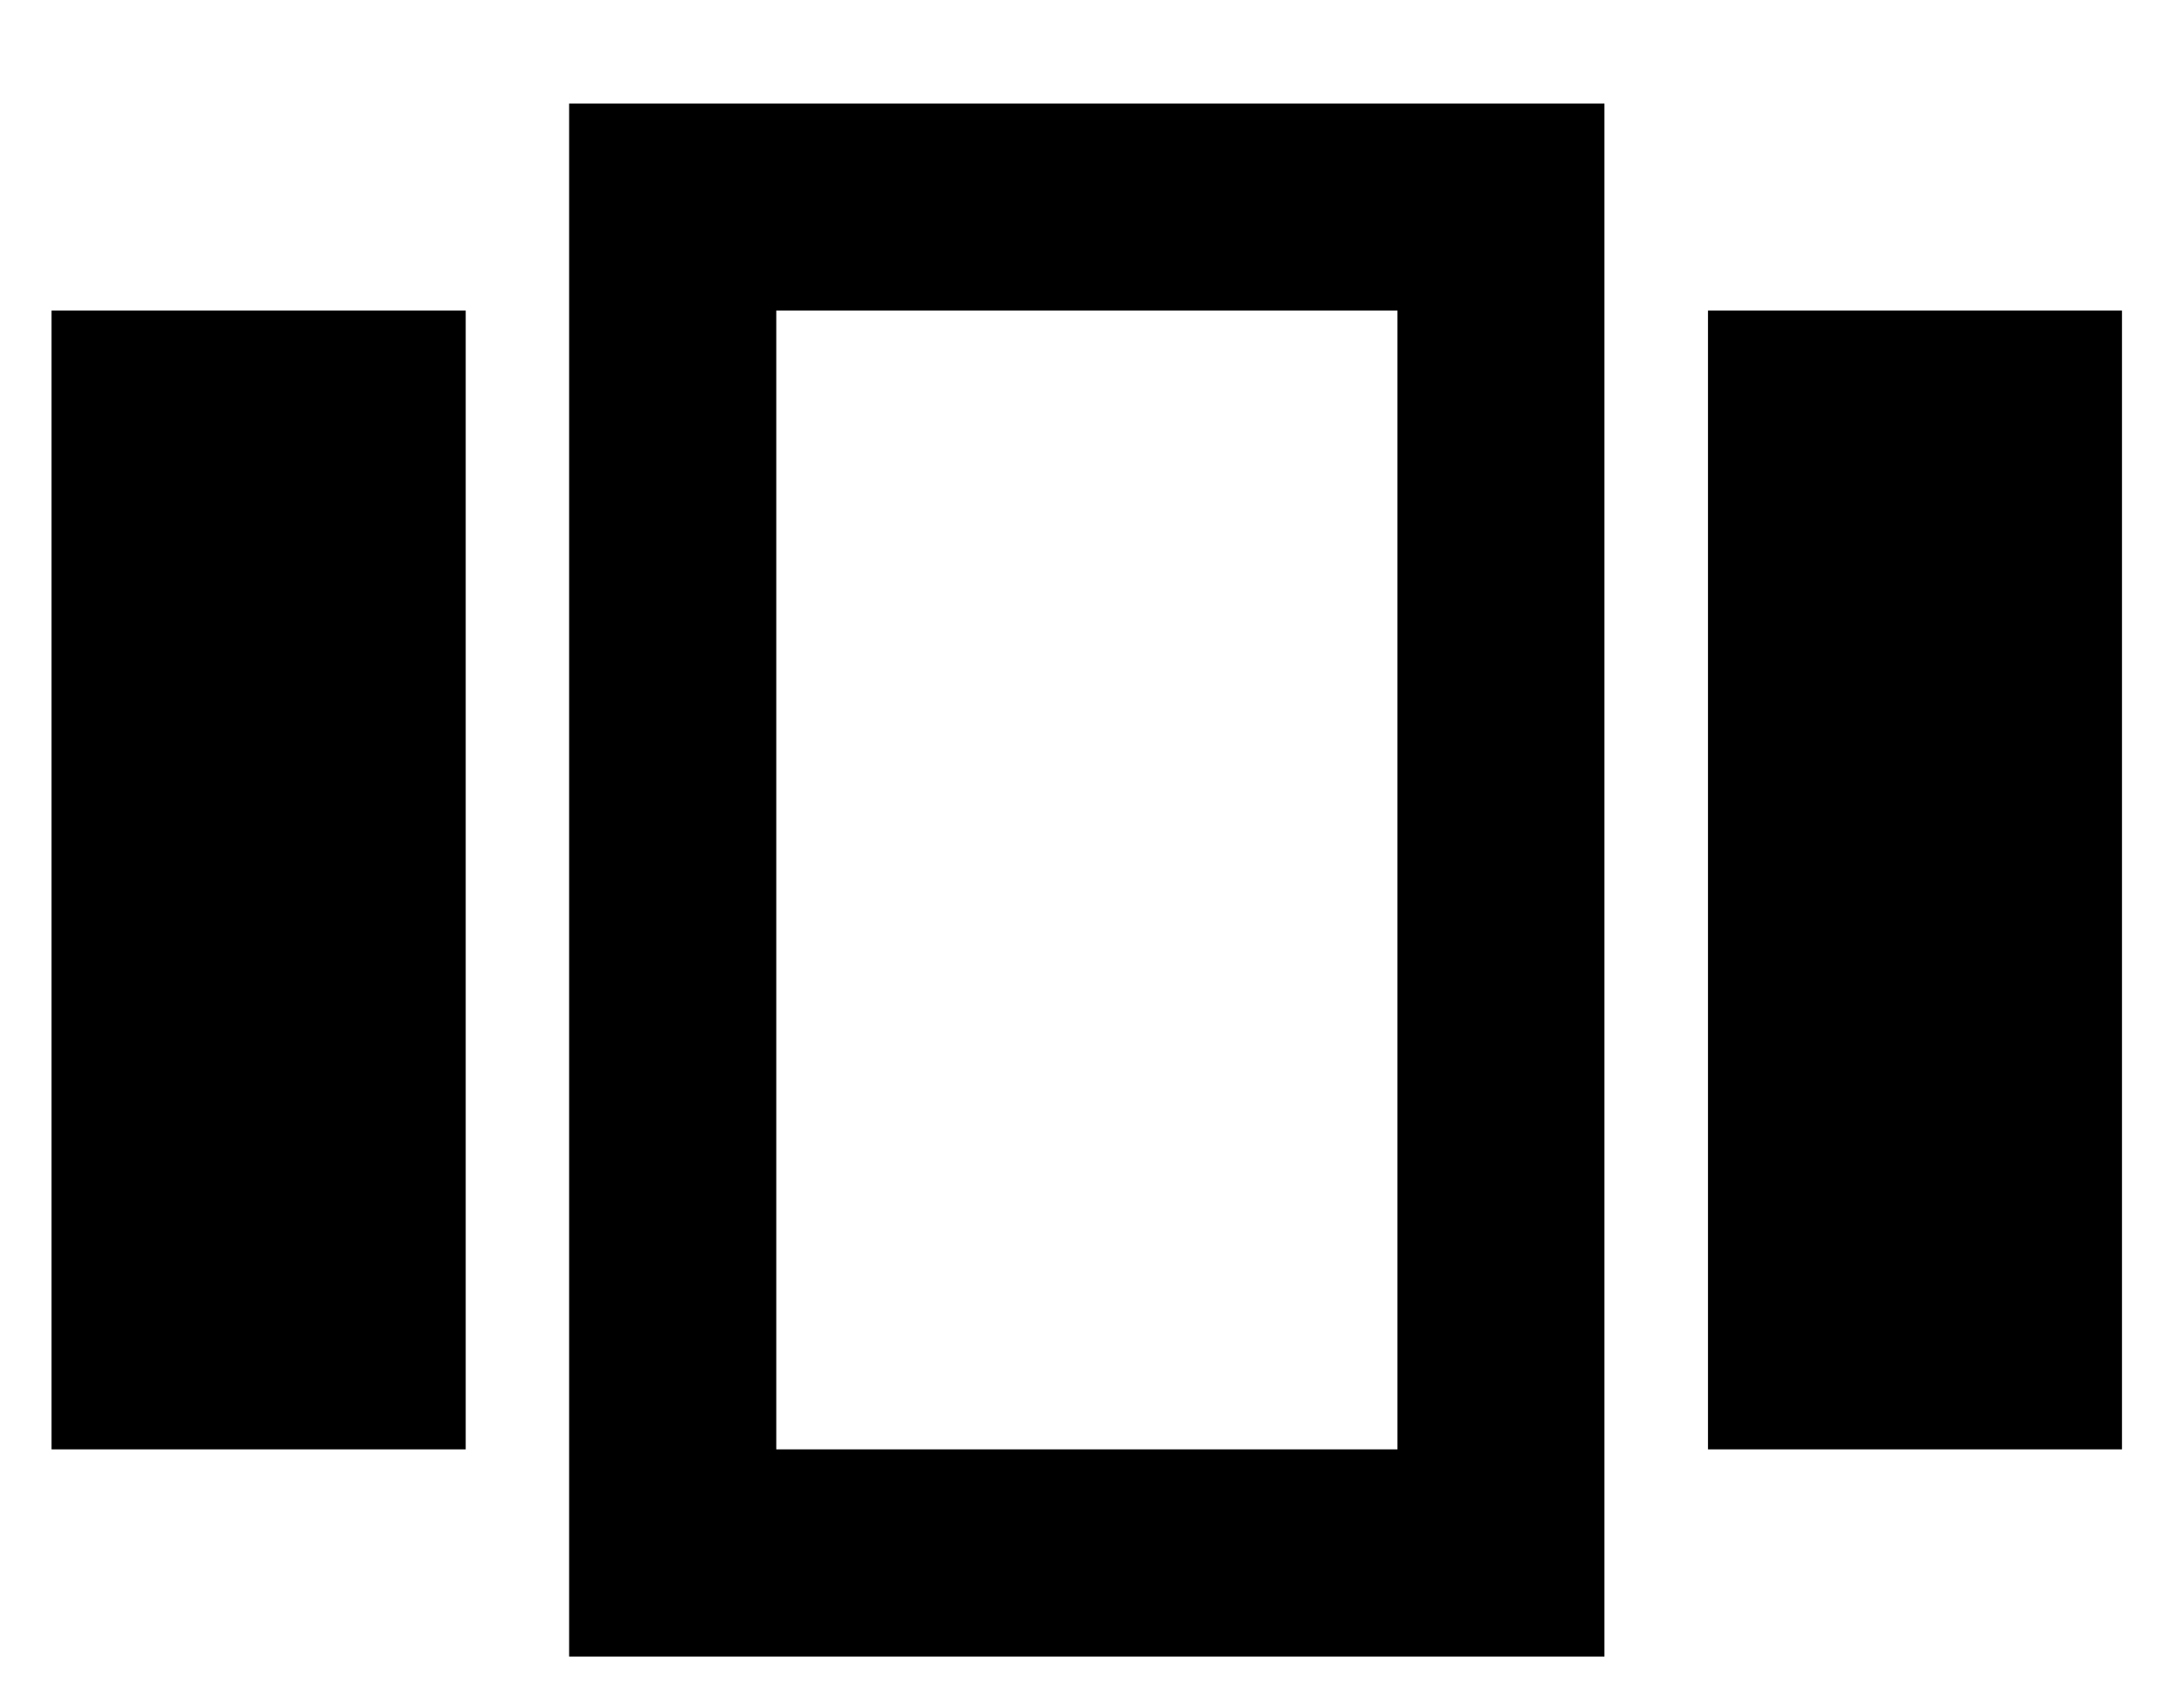 <?xml version="1.0" encoding="UTF-8"?> <svg viewBox="0 0 14 11"><path d="M0.332 2H2.999V9.333H0.332V2ZM3.665 10.667H10.332V0.667H3.665V10.667ZM4.999 2H8.999V9.333H4.999V2ZM10.999 2H13.665V9.333H10.999V2Z"></path></svg> 